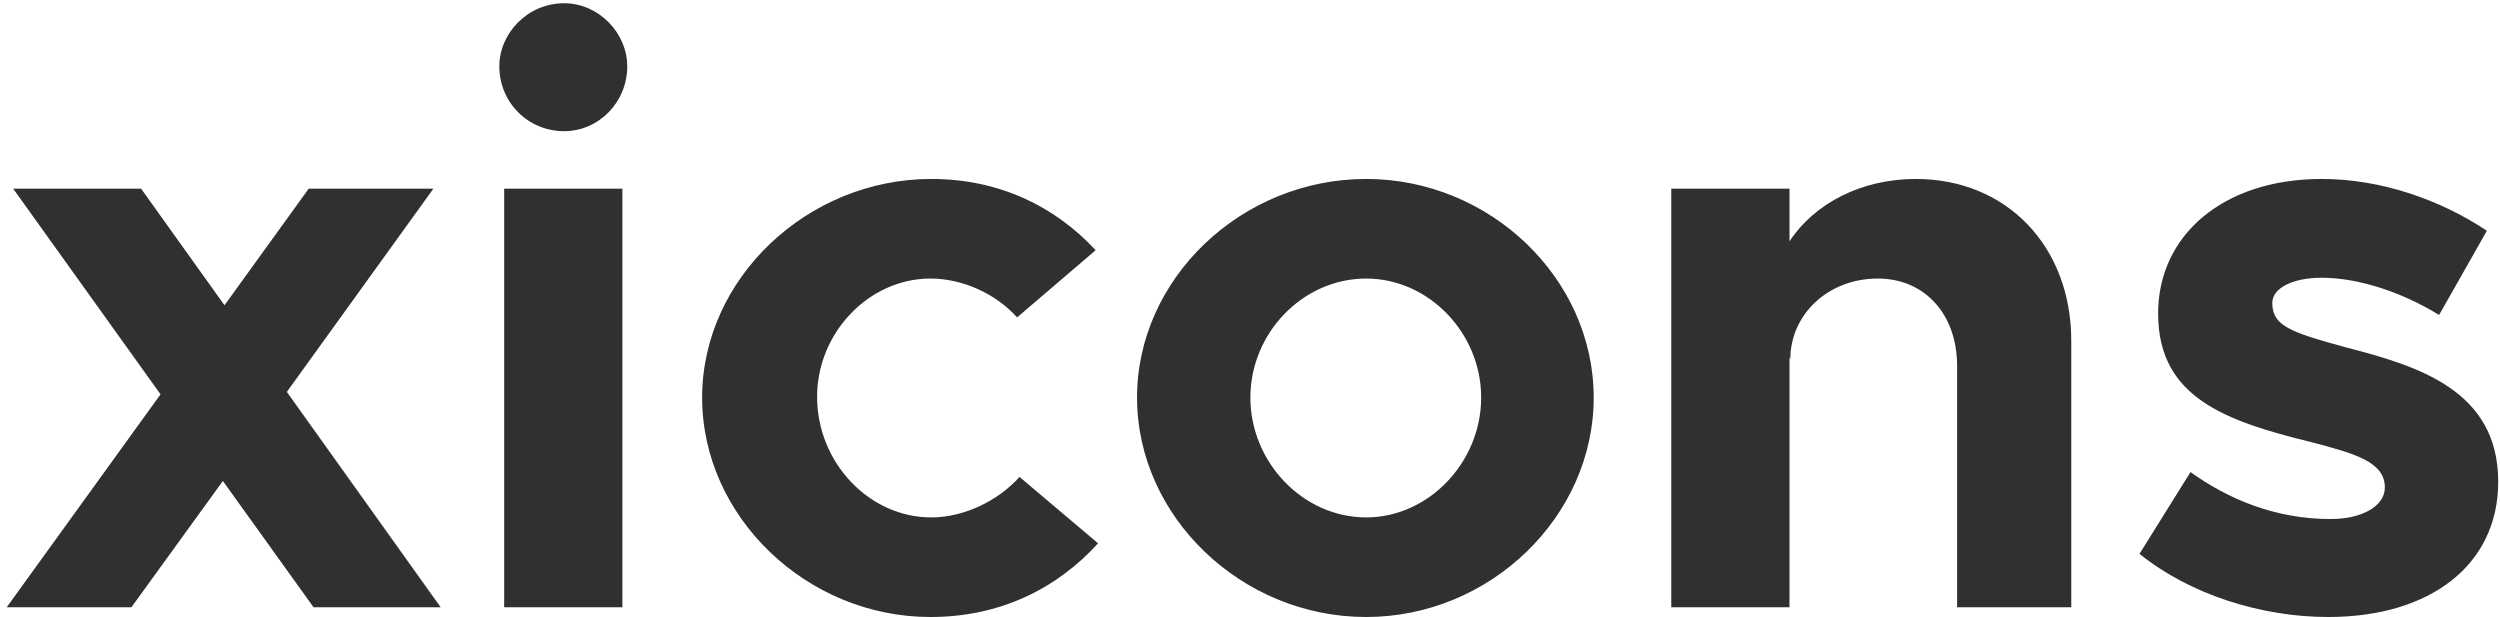 <svg viewBox="0 0 247 61" fill="none" xmlns="http://www.w3.org/2000/svg" class="logo">
    <path
        d="M43.541 60L28.341 38.72L42.821 18.64H30.501L22.181 30.16L13.941 18.64H1.301L15.861 38.96L0.661 60H12.981L22.021 47.52L30.981 60H43.541ZM55.733 12.96C59.173 12.96 61.973 10.08 61.973 6.56C61.973 3.28 59.173 0.32 55.733 0.32C52.133 0.32 49.333 3.28 49.333 6.56C49.333 10.08 52.133 12.96 55.733 12.96ZM49.813 60H61.493V18.64H49.813V60ZM91.93 60.96C98.81 60.96 104.41 58.16 108.49 53.68L100.73 47.12C98.57 49.52 95.21 51.12 92.01 51.12C85.85 51.12 80.73 45.68 80.73 39.2C80.73 32.88 85.85 27.52 91.93 27.52C95.13 27.52 98.41 29.04 100.49 31.36L108.25 24.72C104.25 20.4 98.73 17.68 92.01 17.68C79.77 17.68 69.37 27.52 69.37 39.28C69.37 51.04 79.69 60.96 91.93 60.96ZM134.979 60.96C147.219 60.96 157.459 51.04 157.459 39.28C157.459 27.52 147.219 17.68 134.979 17.68C122.659 17.68 112.339 27.52 112.339 39.28C112.339 51.04 122.659 60.96 134.979 60.96ZM134.979 51.12C128.739 51.12 123.539 45.68 123.539 39.28C123.539 32.88 128.739 27.52 134.979 27.52C141.139 27.52 146.339 32.88 146.339 39.28C146.339 45.68 141.139 51.12 134.979 51.12ZM189.282 17.68C183.922 17.68 179.282 20.08 176.802 23.84V18.64H165.122V60H176.802V35.28L176.882 35.52C176.882 31.04 180.642 27.52 185.522 27.52C190.162 27.52 193.362 31.04 193.362 36.16V60H204.642V33.68C204.642 24.32 198.242 17.68 189.282 17.68ZM230.023 60.96C240.183 60.96 246.823 55.76 246.823 47.6C246.823 38.56 238.903 36.16 231.783 34.32C226.183 32.8 224.503 32.16 224.503 29.92C224.503 28.48 226.503 27.44 229.383 27.44C232.903 27.44 237.223 28.8 240.983 31.12L245.703 22.8C241.143 19.76 235.303 17.68 229.383 17.68C219.623 17.68 213.143 23.28 213.223 31.12C213.303 39.28 219.863 41.6 228.343 43.68C232.583 44.8 235.623 45.6 235.623 48.16C235.623 50 233.383 51.28 230.263 51.28C224.743 51.28 220.103 49.28 216.423 46.64L211.383 54.72C216.343 58.72 223.383 60.96 230.023 60.96Z"
        fill="#303030"></path>
</svg>